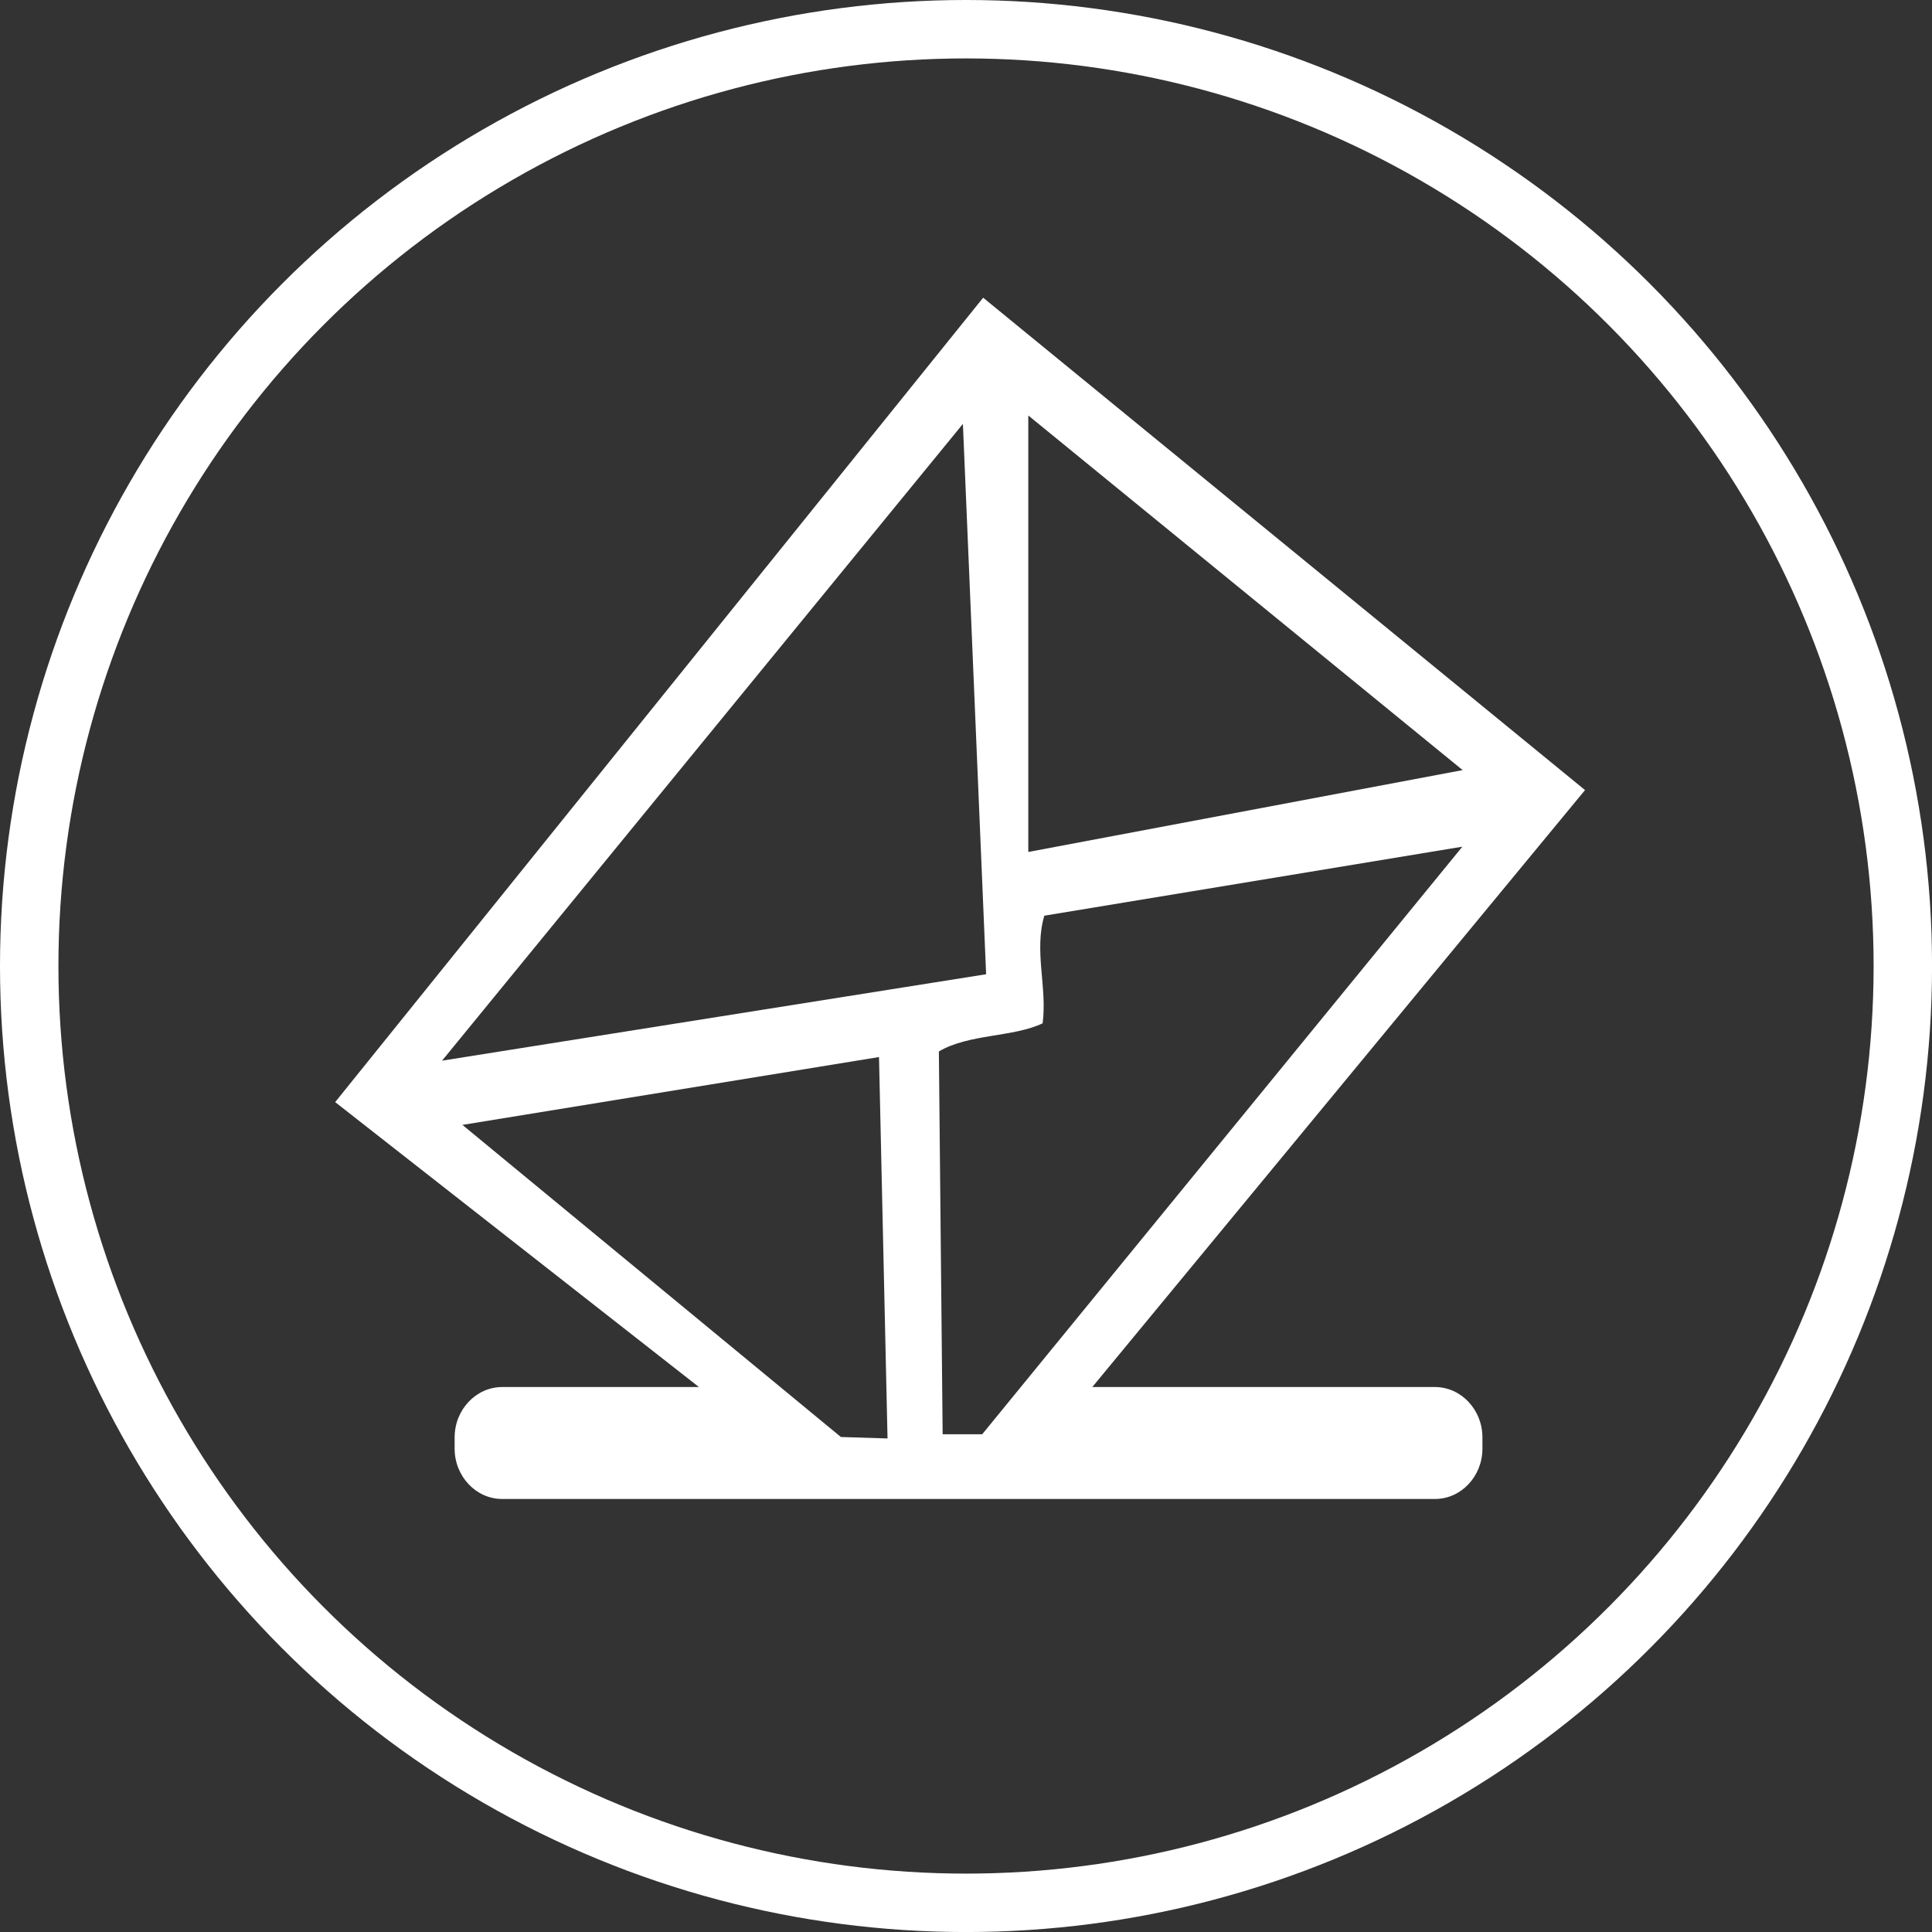 <!-- Generator: Adobe Illustrator 18.1.0, SVG Export Plug-In  -->
<svg version="1.1"
	 xmlns="http://www.w3.org/2000/svg" xmlns:xlink="http://www.w3.org/1999/xlink" xmlns:a="http://ns.adobe.com/AdobeSVGViewerExtensions/3.0/"
	 x="0px" y="0px" width="49.601px" height="49.601px" viewBox="0 0 49.601 49.601" enable-background="new 0 0 49.601 49.601"
	 xml:space="preserve">
<rect x="0" y="0" width="49.601" height="49.601" fill="#333333" stroke="none"/>
<defs>
</defs>
<circle fill-rule="evenodd" clip-rule="evenodd" fill="none" stroke="#FFFFFF" stroke-width="1.5" stroke-miterlimit="10" cx="24.801" cy="24.801" r="24.051"/>
<g>
	<path fill-rule="evenodd" clip-rule="evenodd" fill="#FFFFFF" d="M12.893,35.61h5.051l-9.339-7.315L25.241,7.643l15.452,12.641
		L28.043,35.61h8.798c0.67,0,1.218,0.582,1.218,1.293v0.289c0,0.71-0.548,1.292-1.218,1.292H12.893
		c-0.672,0-1.221-0.582-1.221-1.292v-0.289C11.672,36.192,12.221,35.61,12.893,35.61L12.893,35.61z M22.567,27.138l-10.695,1.742
		l9.717,8.013l1.197,0.037L22.567,27.138L22.567,27.138z M26.811,23.509c-0.268,0.908,0.078,1.841-0.043,2.763
		c-0.757,0.36-1.893,0.268-2.664,0.722l0.097,9.828h1.016l12.327-15.085L26.811,23.509L26.811,23.509z M24.721,10.883L11.349,27.231
		l13.968-2.219L24.721,10.883L24.721,10.883z M26.4,10.667v11.206l11.151-2.102L26.4,10.667z"/>
</g>
</svg>